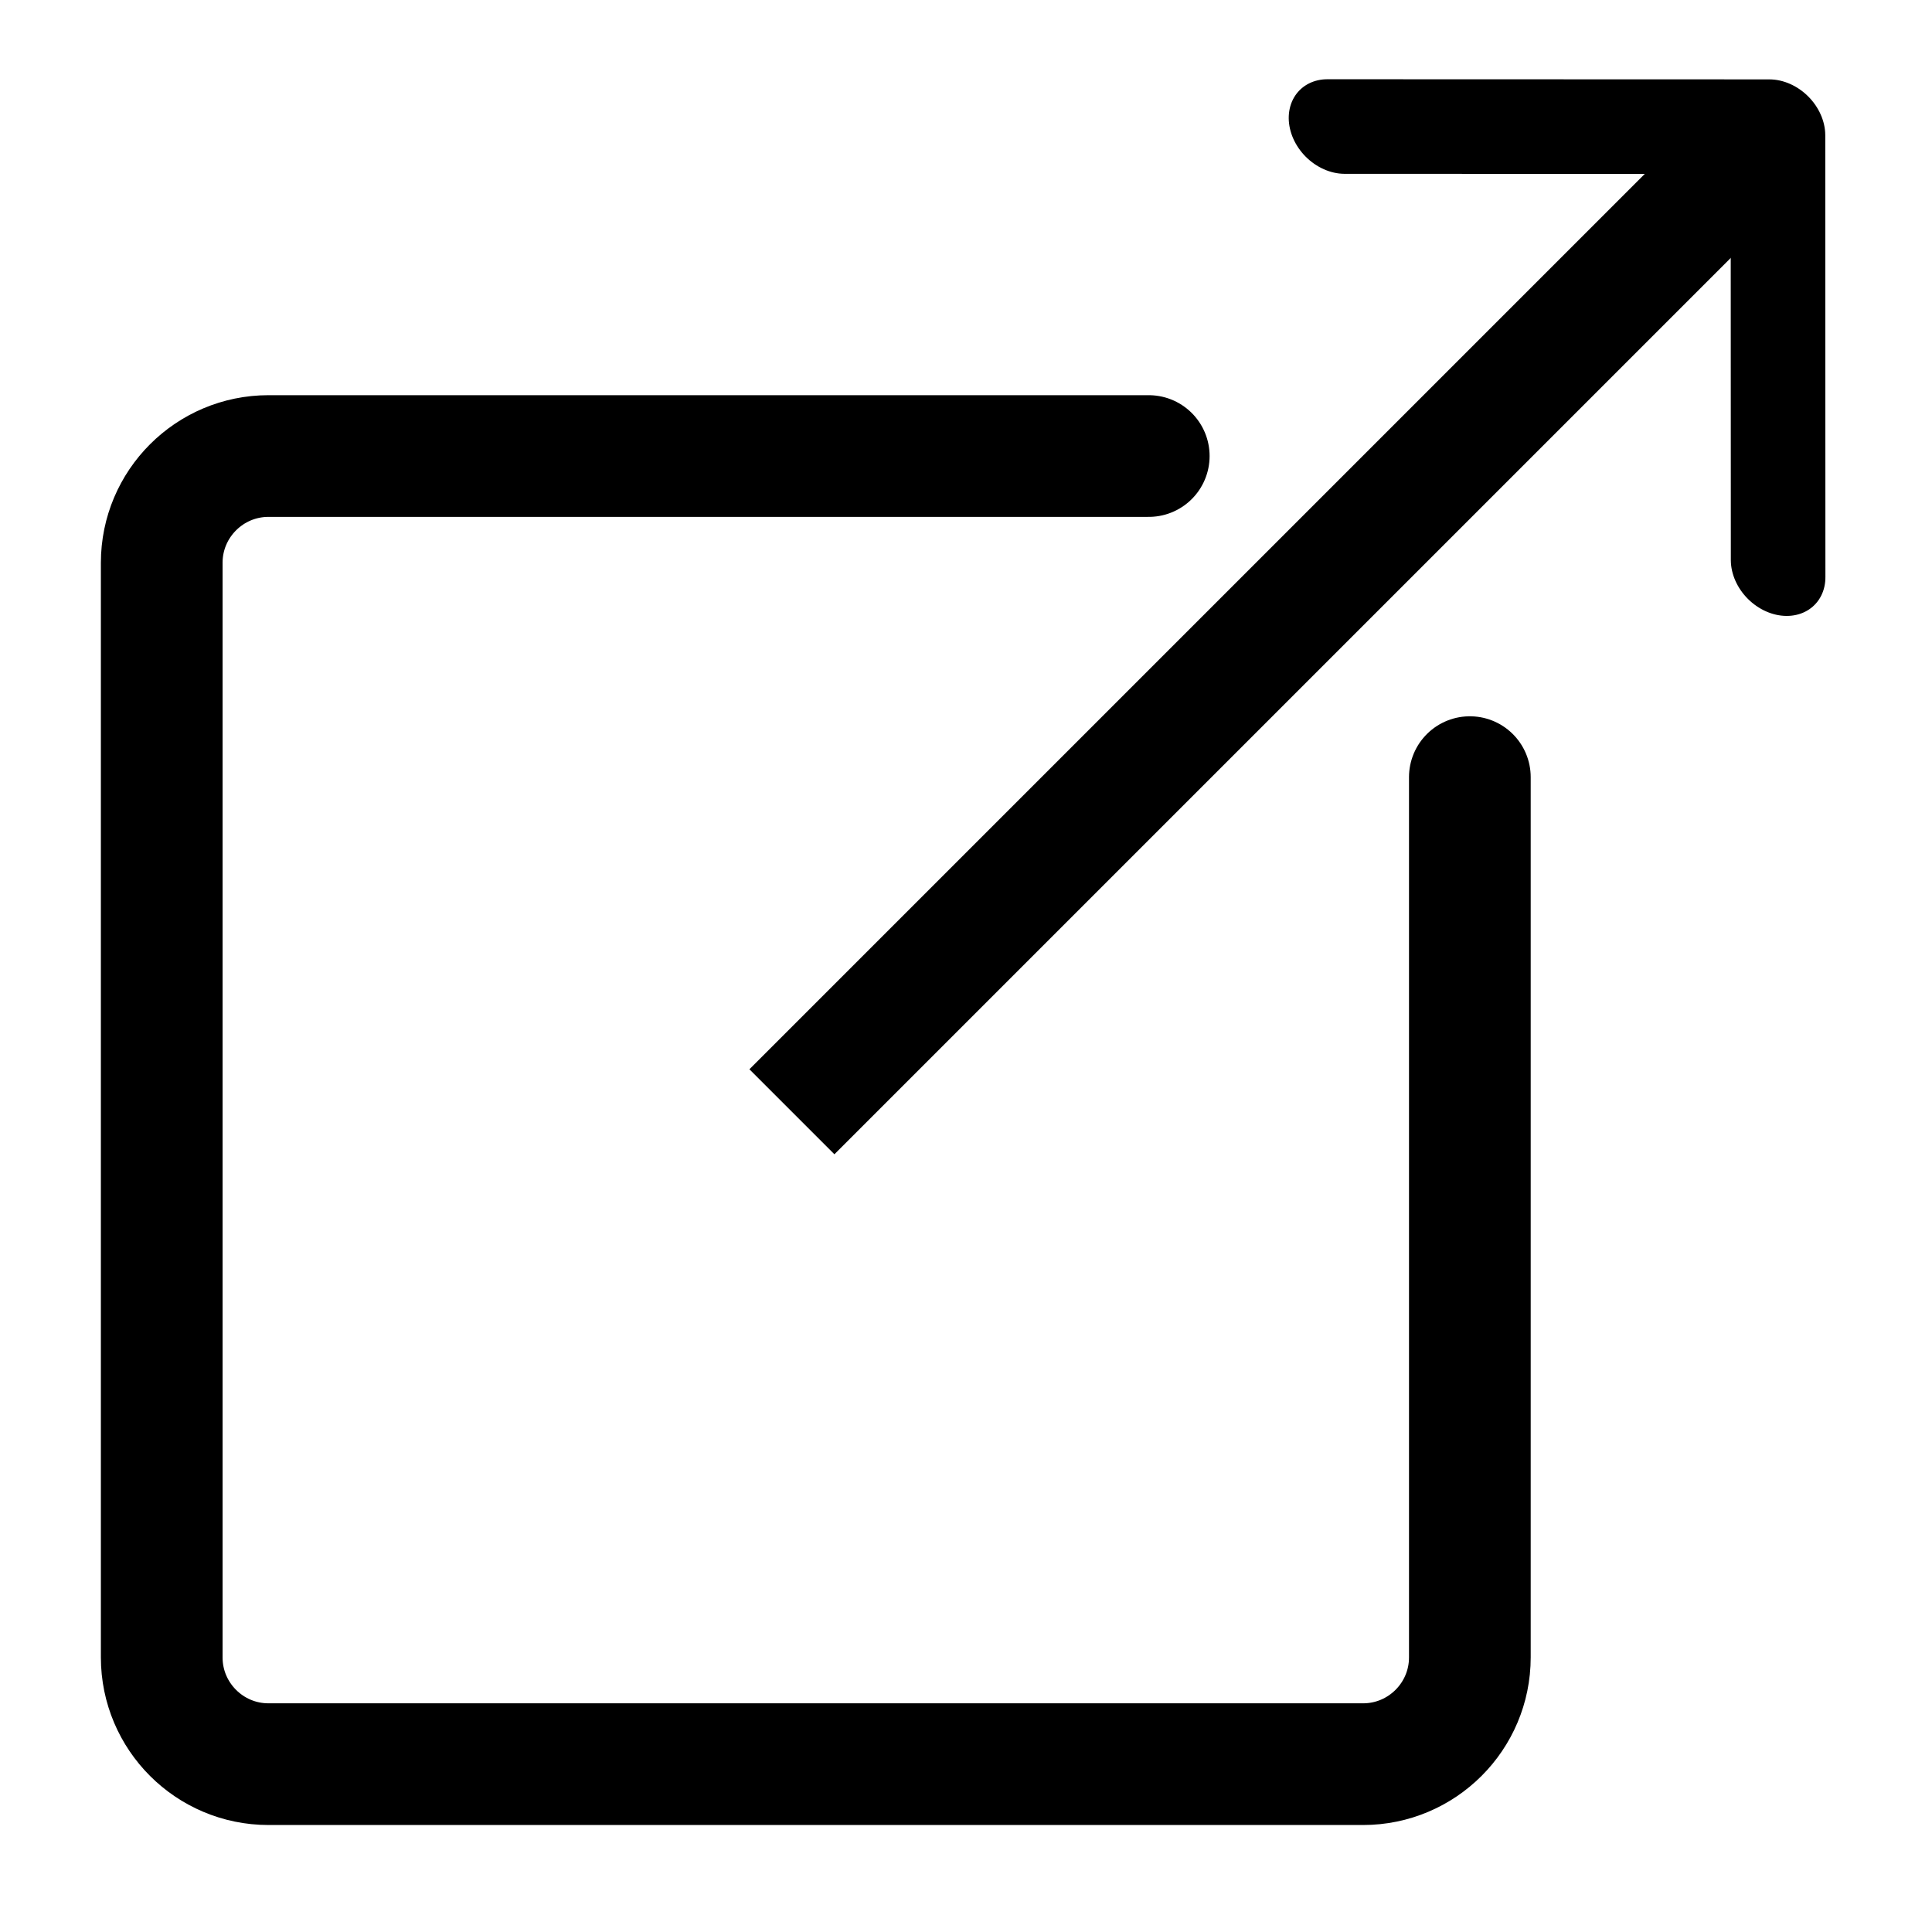 <?xml version="1.0" encoding="UTF-8" standalone="no"?>
<!DOCTYPE svg PUBLIC "-//W3C//DTD SVG 1.1//EN" "http://www.w3.org/Graphics/SVG/1.1/DTD/svg11.dtd">
<svg width="100%" height="100%" viewBox="0 0 128 128" version="1.1" xmlns="http://www.w3.org/2000/svg" xmlns:xlink="http://www.w3.org/1999/xlink" xml:space="preserve" xmlns:serif="http://www.serif.com/" style="fill-rule:evenodd;clip-rule:evenodd;stroke-linecap:round;stroke-linejoin:round;stroke-miterlimit:1.5;">
    <g transform="matrix(0.779,0,0,0.779,4.192,23.691)">
        <path d="M119.627,35.682L119.627,110.545C119.627,115.557 115.557,119.627 110.545,119.627L17.455,119.627C12.443,119.627 8.373,115.557 8.373,110.545L8.373,17.455C8.373,12.443 12.443,8.373 17.455,8.373L92.318,8.373" style="fill:none;stroke:black;stroke-width:10.35px;"/>
    </g>
    <g transform="matrix(1.46,1.46,-1.214,1.214,2.948,-164.827)">
        <path d="M88.622,36.097L98.653,24.041L108.684,36.097" style="fill:none;stroke:black;stroke-width:3.3px;"/>
    </g>
    <g transform="matrix(1.038,-1.038,0.629,0.629,2.436,81.972)">
        <rect x="28.104" y="28.684" width="60.187" height="8.953"/>
    </g>
</svg>
